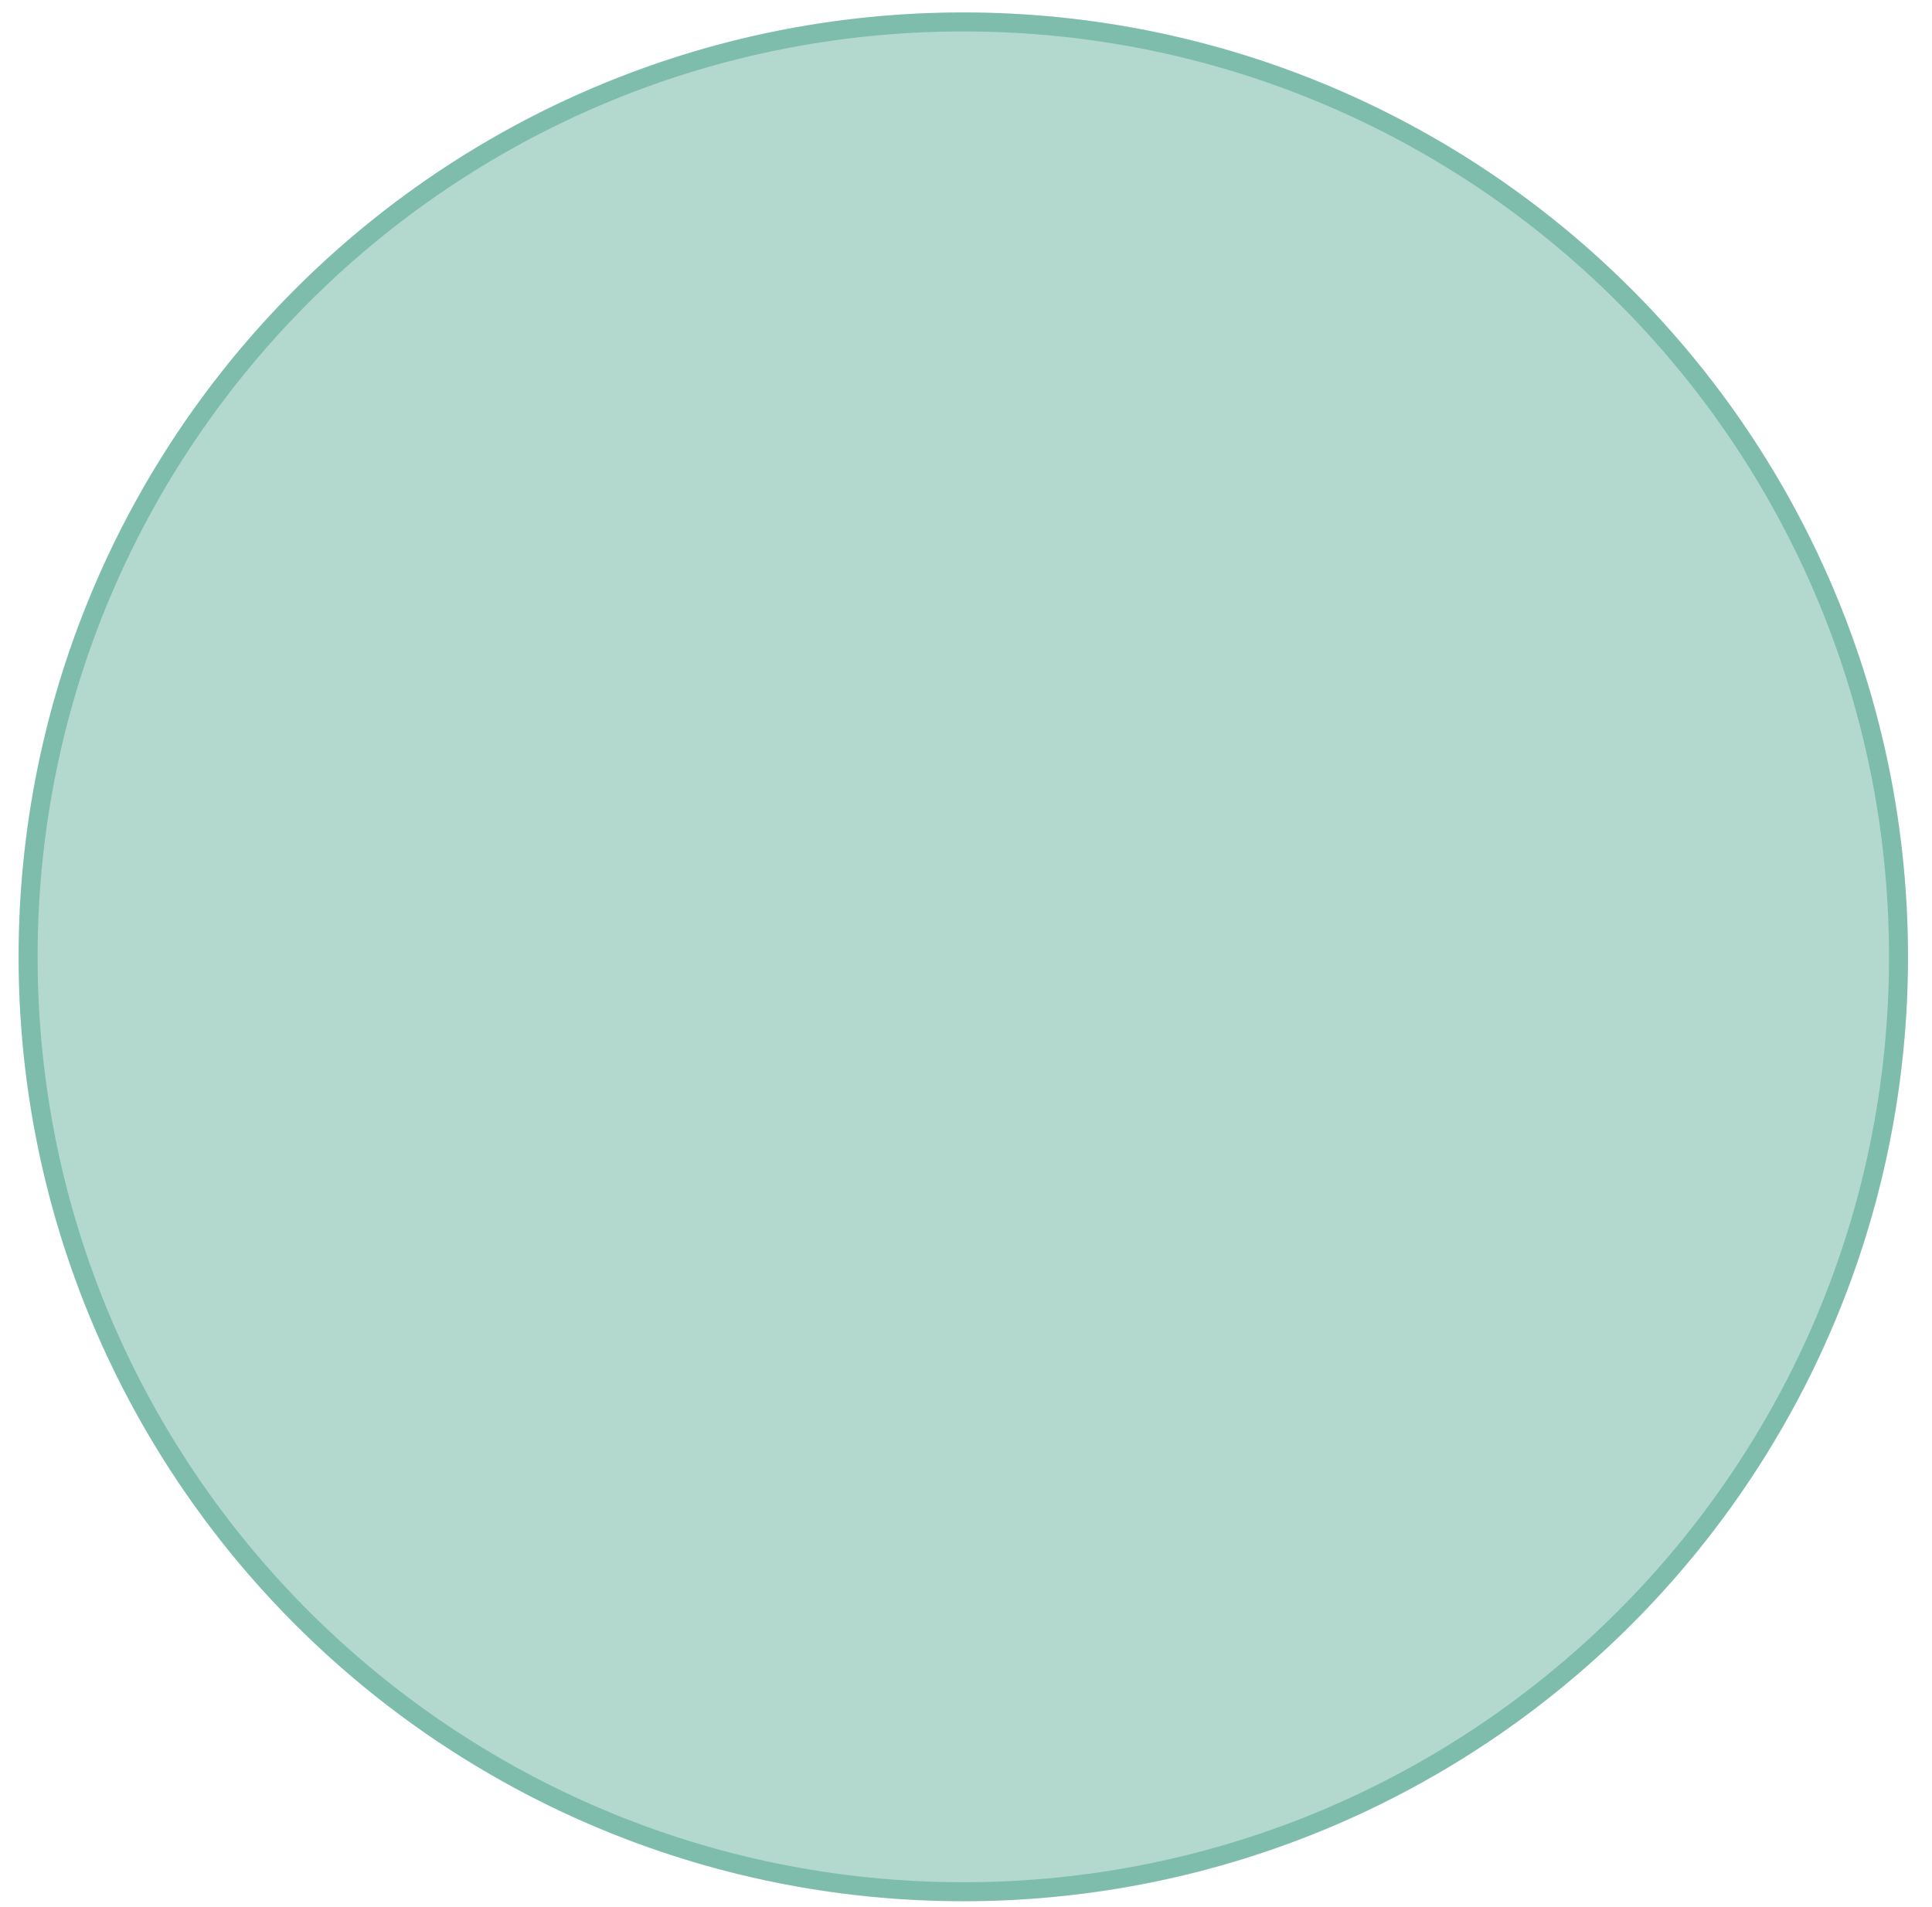 <svg width="78" height="77" viewBox="0 0 78 77" fill="none" xmlns="http://www.w3.org/2000/svg">
<ellipse cx="38.14" cy="38.133" rx="38.14" ry="38.133" transform="matrix(-1 0 0 1 77.031 0.502)" fill="#027B5B" fill-opacity="0.3"/>
<path d="M1.135 38.635C1.135 59.484 18.039 76.385 38.891 76.385C59.744 76.385 76.648 59.484 76.648 38.635C76.648 17.787 59.744 0.886 38.891 0.886C18.039 0.886 1.135 17.787 1.135 38.635Z" stroke="#027B5B" stroke-opacity="0.3" stroke-width="0.767"/>
</svg>

